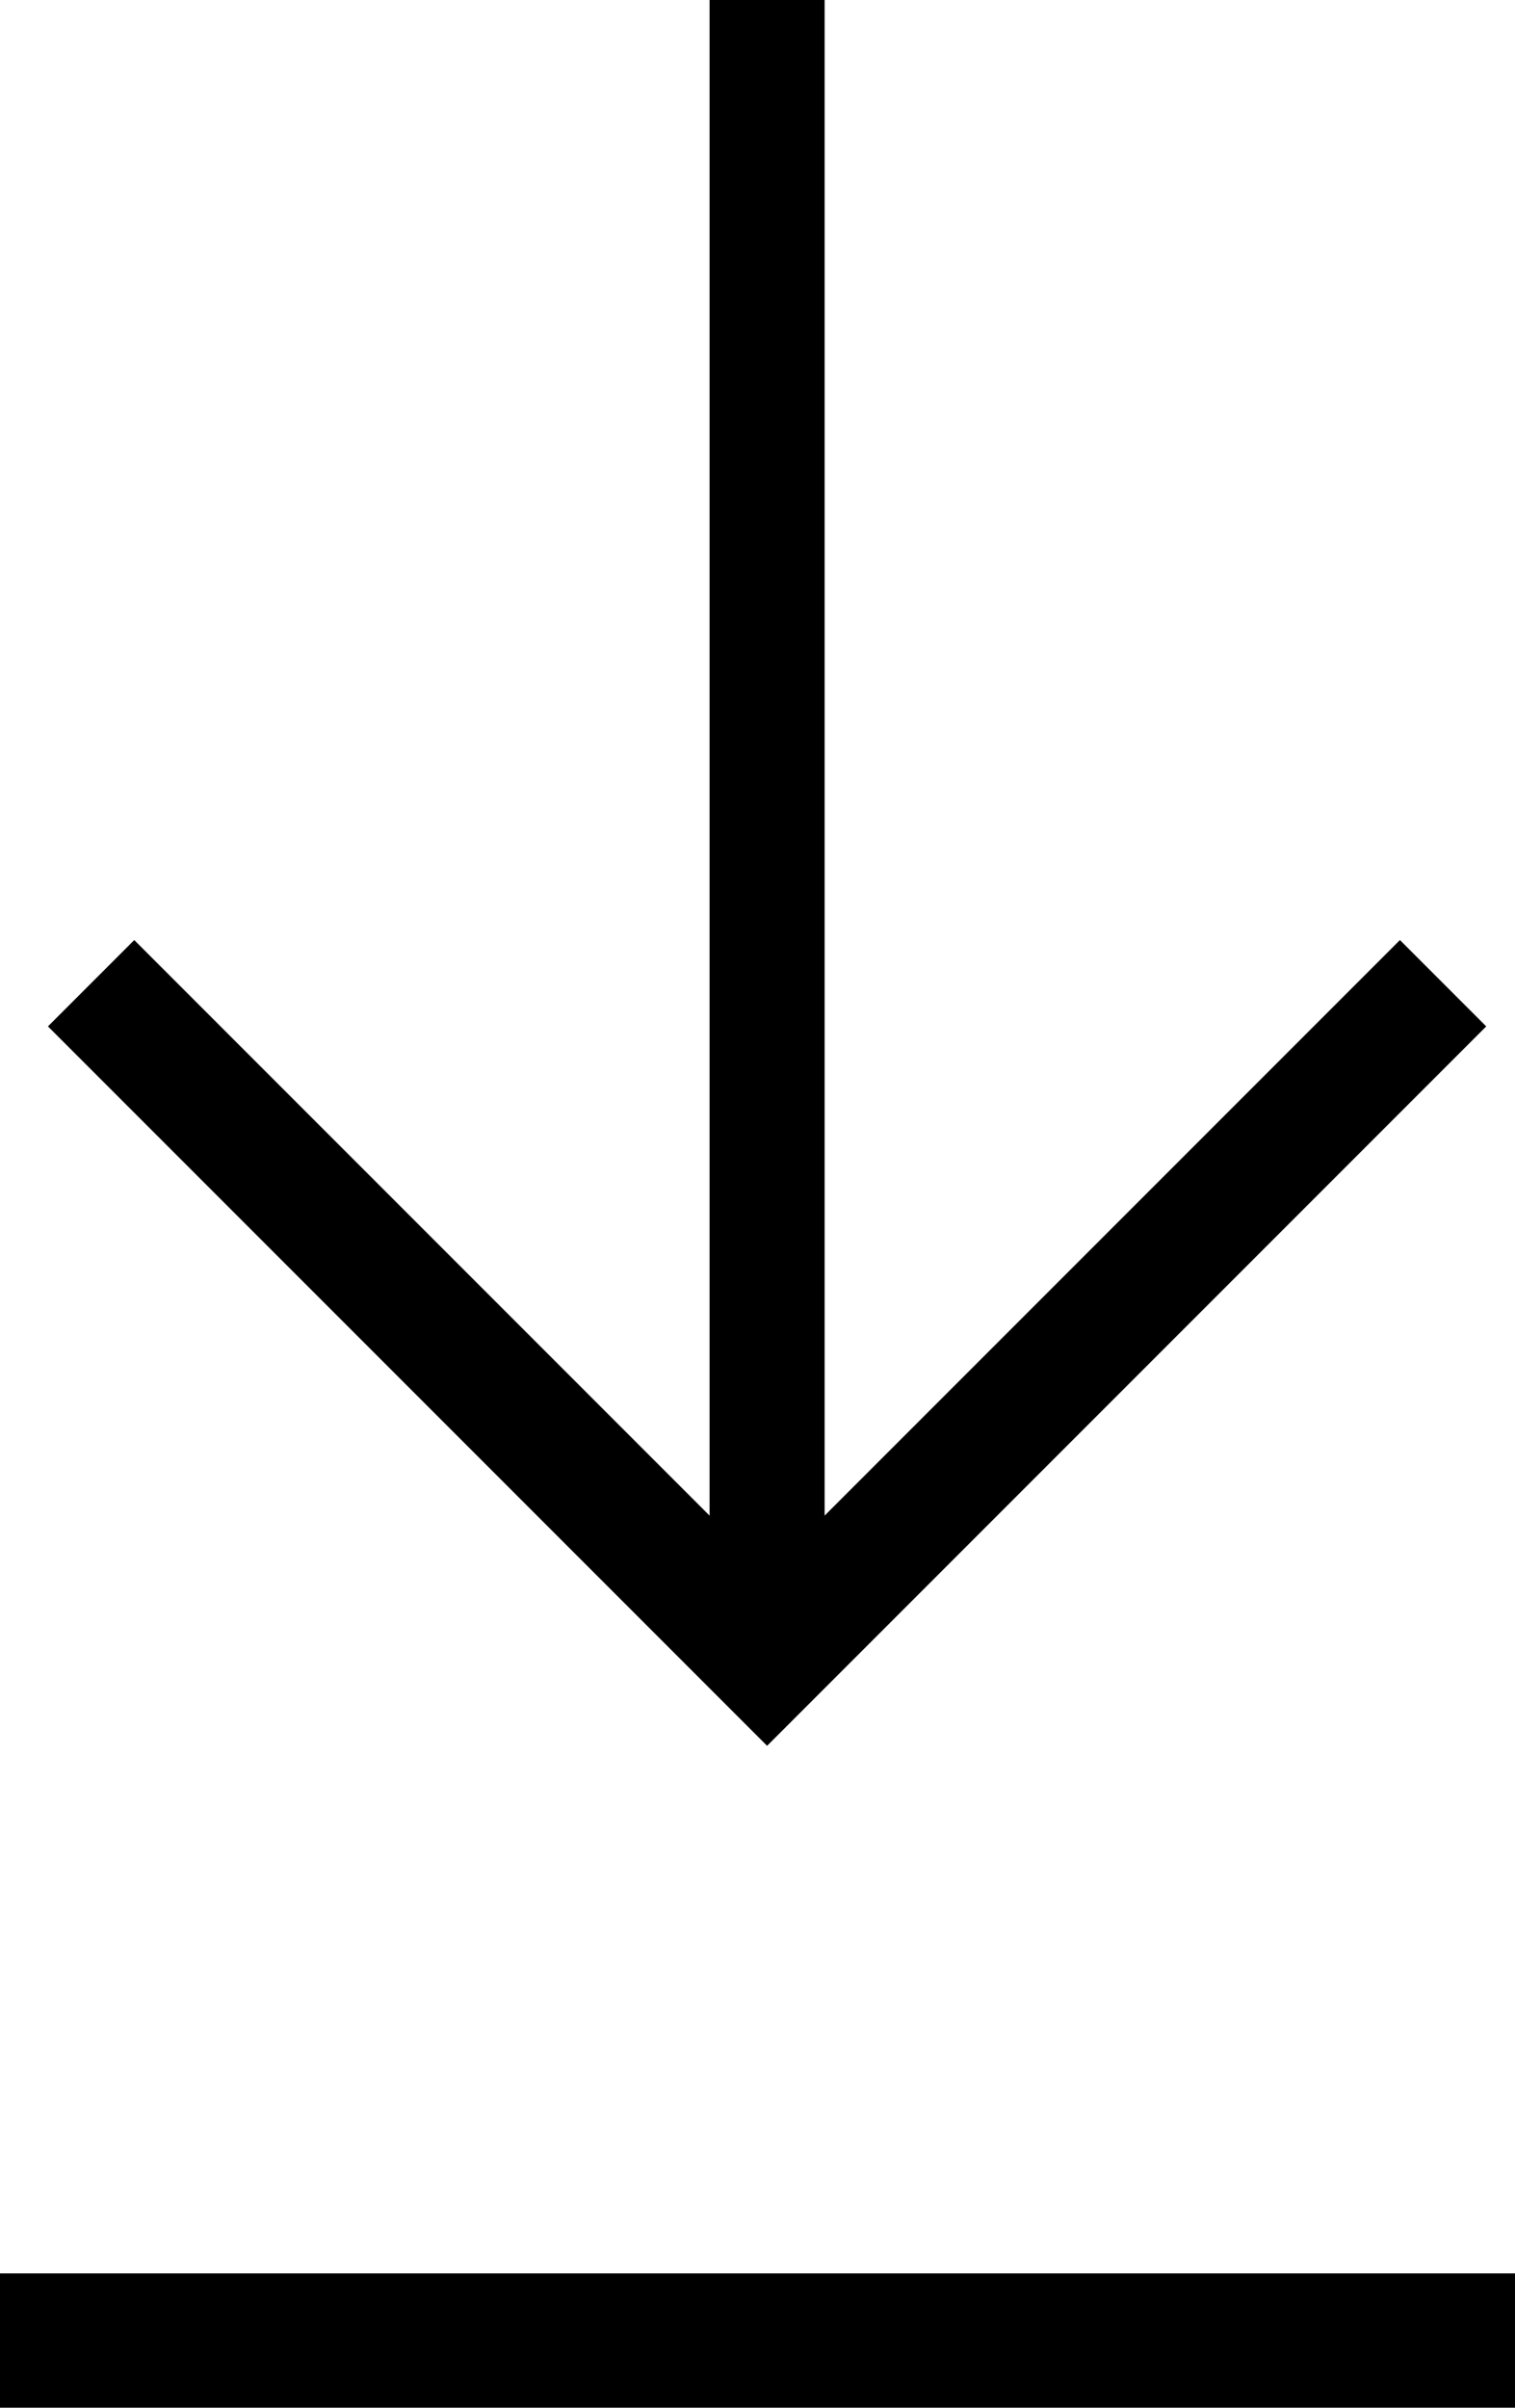 <?xml version="1.0" encoding="utf-8"?>
<!-- Generator: Adobe Illustrator 25.4.2, SVG Export Plug-In . SVG Version: 6.00 Build 0)  -->
<svg version="1.2" baseProfile="tiny" id="Ebene_1" xmlns="http://www.w3.org/2000/svg" xmlns:xlink="http://www.w3.org/1999/xlink"
	 x="0px" y="0px" viewBox="0 0 15.8 25.1" overflow="visible" xml:space="preserve">
<g>
	<g>
		<path d="M7.2,0h1.4v15.8l6-6l0.9,0.9l-7.5,7.5l-7.5-7.5l0.9-0.9l6,6V0z"/>
	</g>
	<rect y="23.7" width="15.8" height="1.4"/>
</g>
</svg>
